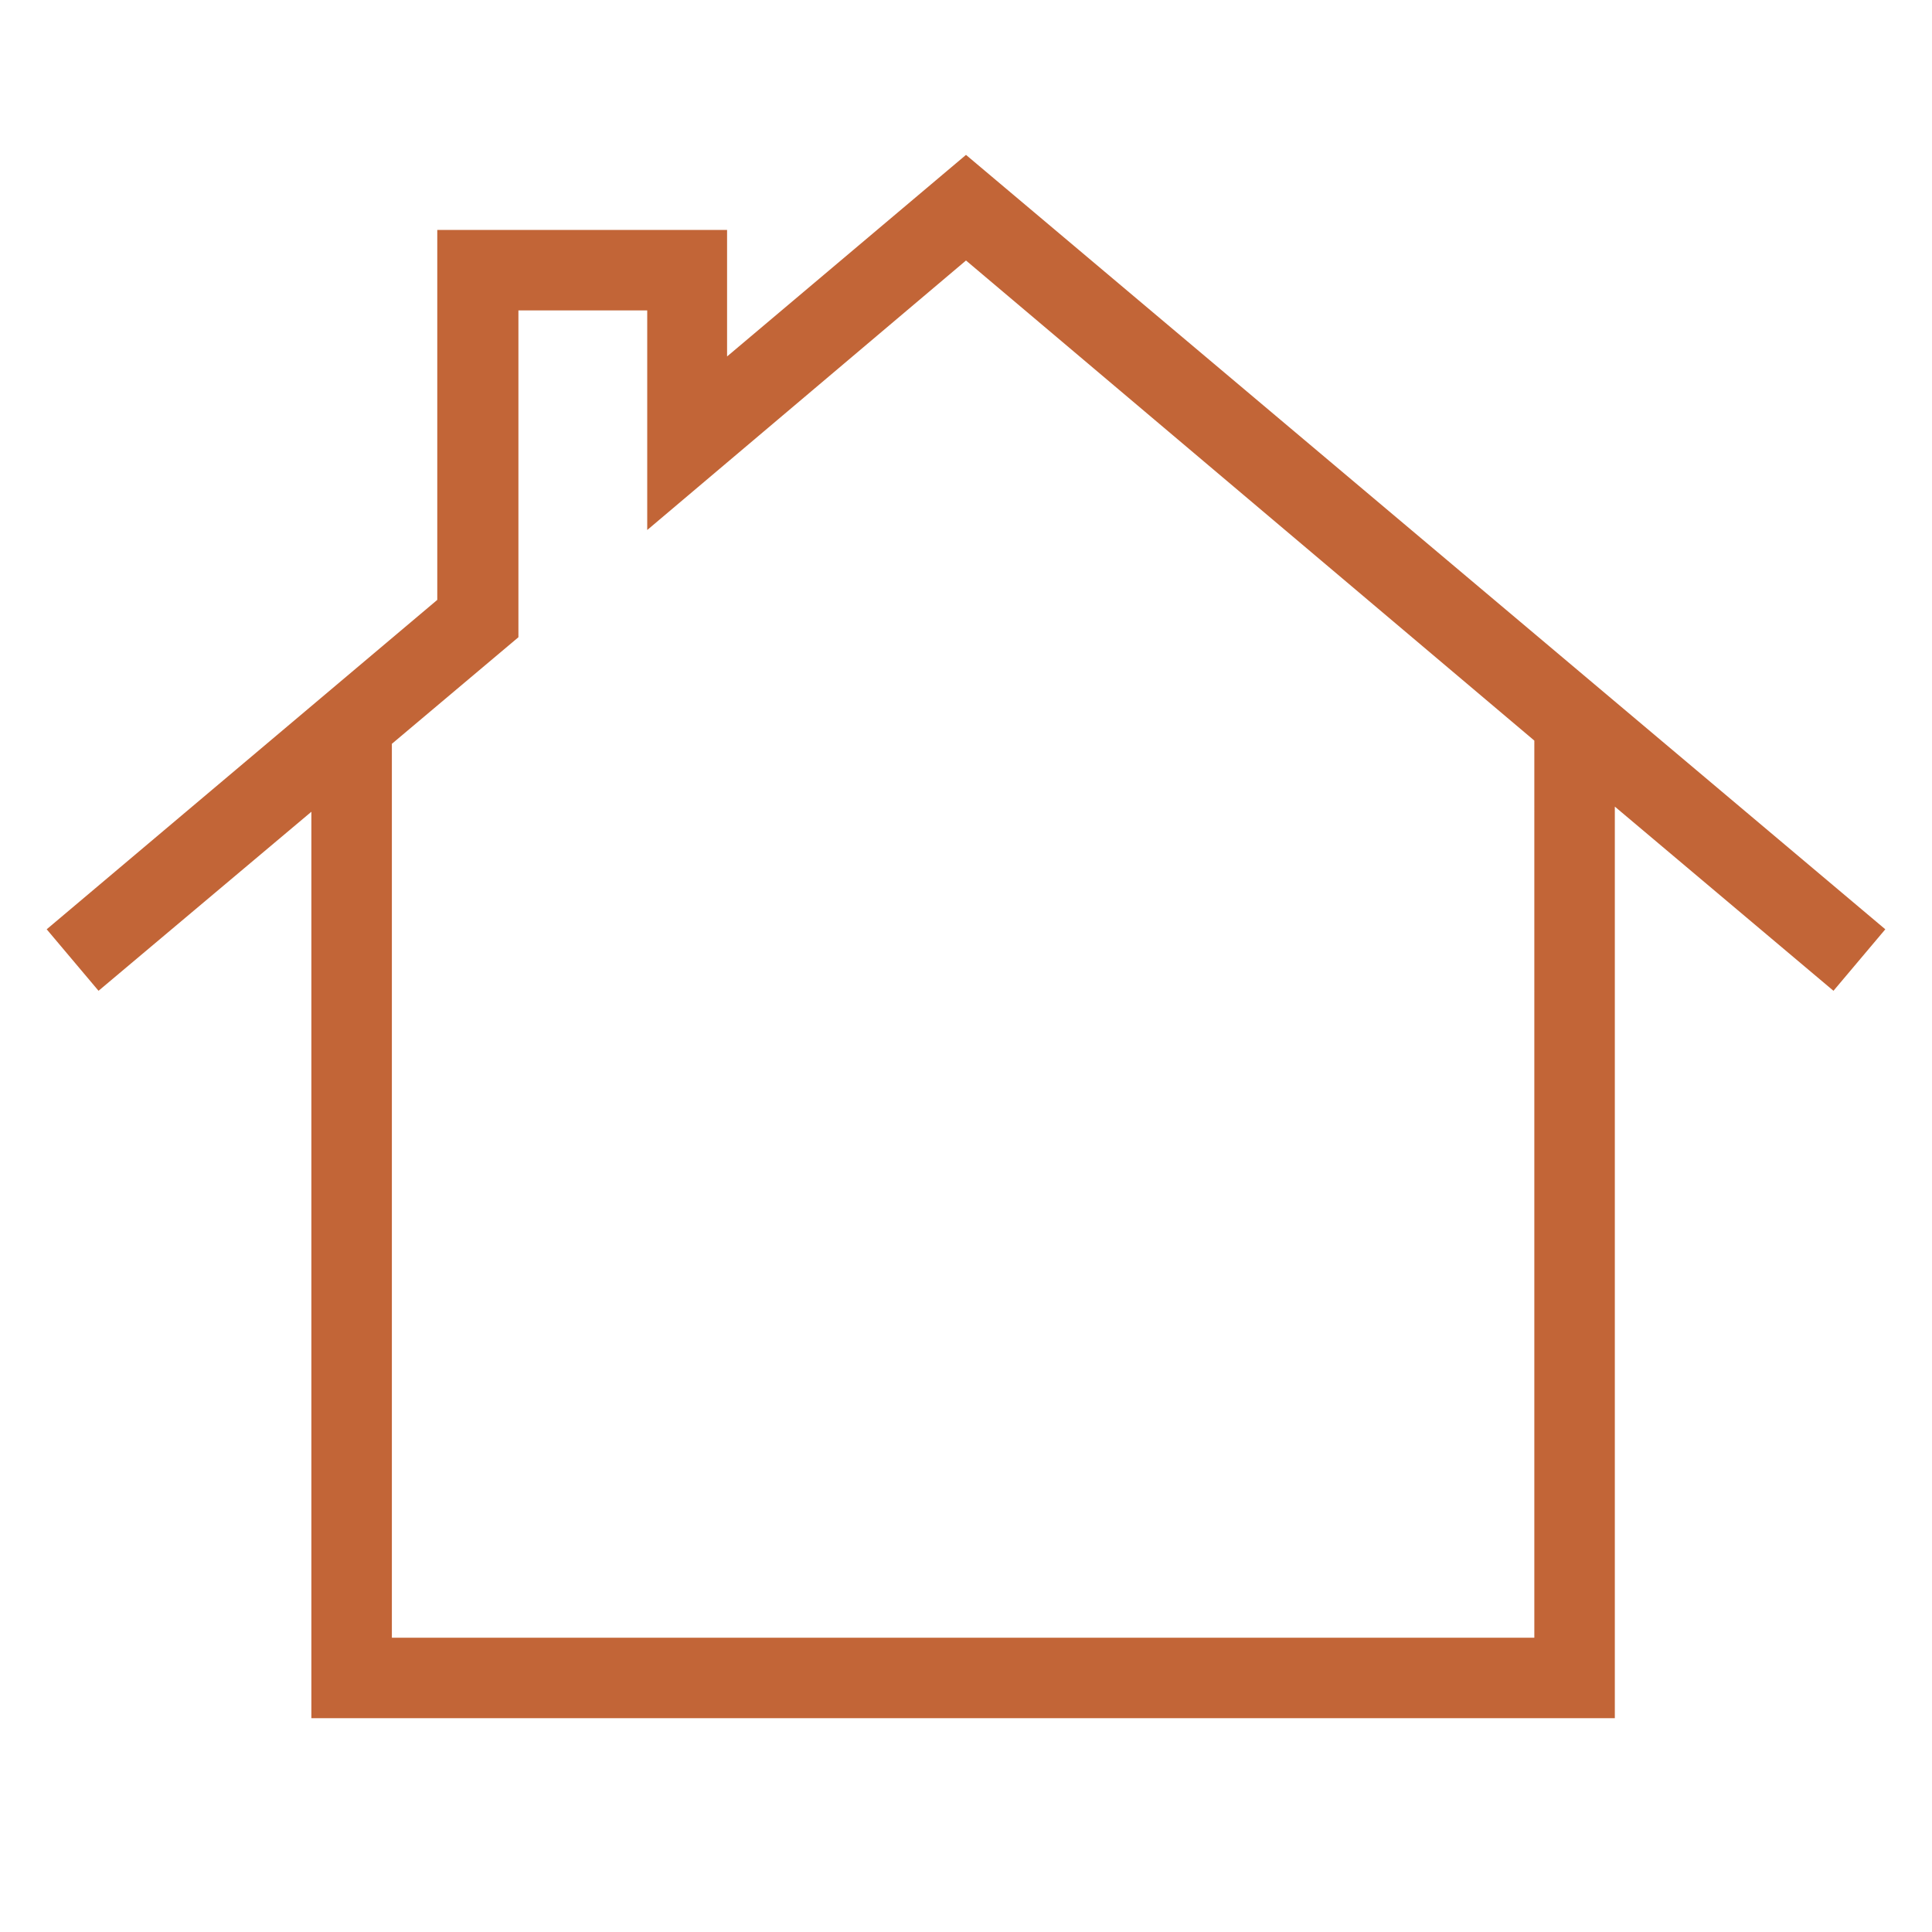 <svg id="Elemente" xmlns="http://www.w3.org/2000/svg" width="60" height="60" viewBox="0 0 60 60"><defs><style>.cls-1{fill:#c26537;}</style></defs><path class="cls-1" d="M58.55,28.86,30,4.81l-7.42,6.26V7.14h-9V18.63L1.45,28.86l1.61,1.91,6.61-5.56V53.36H50.15V25.05l6.79,5.72Zm-10.9,22H12.17V23.1l3.93-3.31V9.64h4v6.82L30,8.09,47.65,23Z"/></svg>